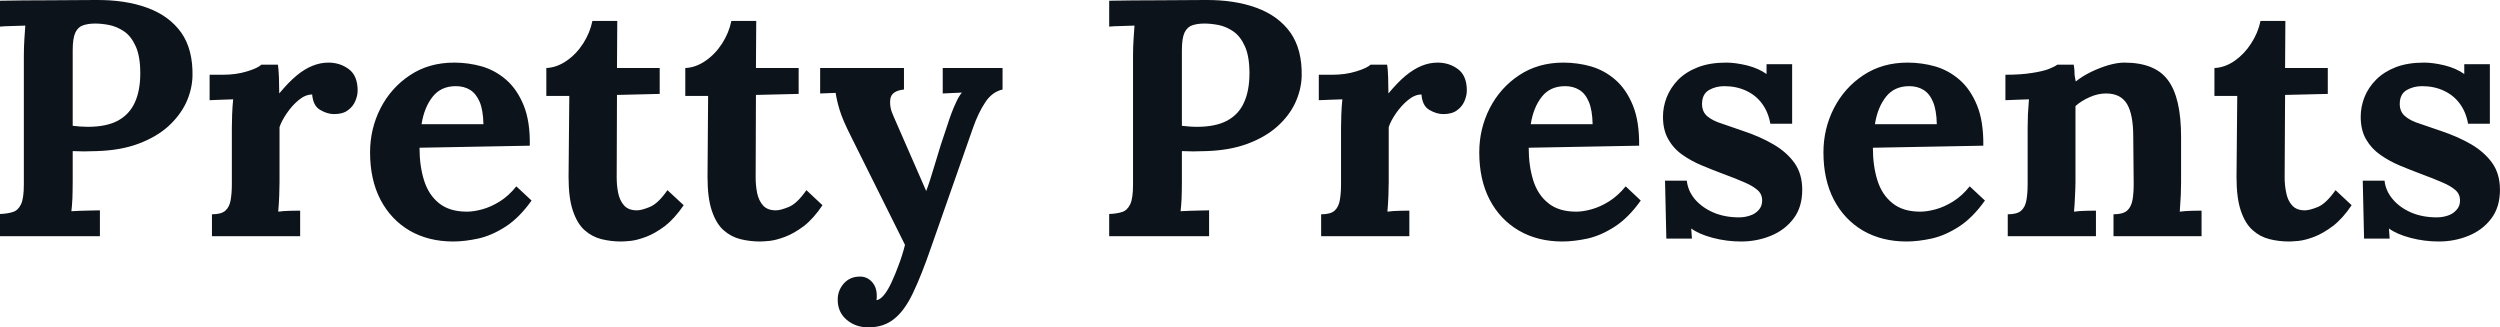 <svg fill="#0D131A" viewBox="0 0 170.913 22.38" height="100%" width="100%" xmlns="http://www.w3.org/2000/svg"><path preserveAspectRatio="none" d="M0 16.15L0 14.63Q0.53 14.61 0.89 14.49Q1.24 14.38 1.44 13.96Q1.63 13.55 1.63 12.63L1.63 12.63L1.63 3.82Q1.63 3.20 1.67 2.62Q1.70 2.05 1.73 1.75L1.73 1.75Q1.36 1.77 0.81 1.78Q0.25 1.79 0 1.82L0 1.82L0 0.05Q1.63 0.02 3.27 0.02Q4.90 0.02 6.53 0.00L6.53 0.00Q8.56-0.02 10.06 0.53Q11.57 1.08 12.39 2.23Q13.20 3.38 13.16 5.22L13.16 5.22Q13.13 6.14 12.72 7.03Q12.30 7.91 11.50 8.64Q10.70 9.36 9.48 9.82Q8.26 10.28 6.62 10.33L6.62 10.33Q6.12 10.35 5.74 10.35Q5.36 10.35 4.97 10.33L4.97 10.33L4.97 12.35Q4.97 13.00 4.95 13.57Q4.92 14.15 4.88 14.44L4.88 14.44Q5.13 14.42 5.52 14.41Q5.91 14.40 6.29 14.39Q6.67 14.38 6.83 14.38L6.83 14.38L6.83 16.15L0 16.15ZM4.97 3.43L4.97 8.60Q5.22 8.63 5.47 8.65Q5.73 8.67 6.00 8.67L6.00 8.67Q7.27 8.67 8.06 8.25Q8.85 7.82 9.22 7.00Q9.59 6.19 9.59 5.01L9.59 5.01Q9.59 3.86 9.28 3.17Q8.97 2.48 8.49 2.15Q8.00 1.82 7.47 1.71Q6.95 1.61 6.51 1.61L6.51 1.61Q6.03 1.61 5.68 1.73Q5.34 1.84 5.15 2.23Q4.97 2.62 4.97 3.43L4.97 3.43ZM14.49 16.15L14.49 14.65Q15.13 14.65 15.41 14.40Q15.69 14.15 15.77 13.67Q15.85 13.20 15.85 12.60L15.85 12.60L15.85 8.74Q15.85 8.33 15.87 7.81Q15.89 7.29 15.94 6.79L15.94 6.79Q15.57 6.81 15.08 6.82Q14.58 6.83 14.33 6.85L14.33 6.85L14.33 5.11L15.25 5.11Q16.15 5.11 16.89 4.88Q17.64 4.65 17.87 4.42L17.87 4.42L19.00 4.42Q19.04 4.65 19.07 5.28Q19.09 5.91 19.09 6.39L19.09 6.39Q19.71 5.64 20.26 5.18Q20.81 4.72 21.36 4.50Q21.90 4.28 22.45 4.28L22.45 4.28Q23.25 4.28 23.85 4.73Q24.45 5.18 24.45 6.19L24.45 6.19Q24.45 6.53 24.29 6.91Q24.13 7.29 23.78 7.54Q23.44 7.80 22.84 7.80L22.84 7.80Q22.38 7.80 21.90 7.52Q21.41 7.25 21.34 6.46L21.34 6.46Q20.88 6.46 20.42 6.84Q19.96 7.22 19.61 7.74Q19.25 8.26 19.11 8.69L19.11 8.69L19.11 12.44Q19.11 12.77 19.09 13.35Q19.07 13.94 19.02 14.47L19.02 14.47Q19.39 14.42 19.84 14.41Q20.29 14.40 20.52 14.40L20.52 14.40L20.52 16.15L14.49 16.15ZM30.98 16.51L30.98 16.51Q29.30 16.51 28.01 15.77Q26.73 15.02 26.01 13.65Q25.30 12.28 25.30 10.42L25.30 10.42Q25.30 8.81 26.01 7.41Q26.73 6.00 28.03 5.14Q29.32 4.28 31.05 4.28L31.05 4.28Q32.02 4.28 32.94 4.54Q33.86 4.81 34.60 5.45Q35.35 6.10 35.80 7.20Q36.25 8.30 36.22 9.96L36.22 9.96L28.68 10.10Q28.68 11.34 28.99 12.33Q29.30 13.32 30.01 13.89Q30.73 14.47 31.92 14.47L31.92 14.47Q32.38 14.47 32.97 14.31Q33.56 14.15 34.17 13.77Q34.78 13.39 35.30 12.74L35.30 12.74L36.34 13.71Q35.51 14.88 34.57 15.49Q33.63 16.10 32.69 16.31Q31.76 16.51 30.98 16.51ZM28.82 8.49L28.82 8.49L33.05 8.49Q33.03 7.52 32.79 6.96Q32.54 6.39 32.13 6.14Q31.72 5.89 31.16 5.89L31.16 5.89Q30.15 5.89 29.58 6.61Q29.00 7.34 28.82 8.49ZM42.46 16.51L42.46 16.51Q41.77 16.51 41.12 16.35Q40.48 16.19 39.97 15.74Q39.47 15.30 39.17 14.42Q38.87 13.55 38.87 12.10L38.87 12.10L38.92 6.56L37.35 6.56L37.35 4.65Q38.06 4.62 38.73 4.16Q39.40 3.70 39.87 2.97Q40.34 2.23 40.50 1.43L40.50 1.43L42.20 1.43L42.18 4.65L45.10 4.65L45.10 6.42L42.18 6.49L42.16 12.14Q42.16 12.67 42.26 13.19Q42.37 13.71 42.66 14.04Q42.96 14.38 43.54 14.38L43.54 14.38Q43.86 14.38 44.42 14.15Q44.99 13.92 45.63 13.00L45.63 13.00L46.74 14.03Q46.11 14.95 45.45 15.46Q44.78 15.96 44.17 16.19Q43.56 16.42 43.10 16.47Q42.64 16.51 42.46 16.51ZM51.96 16.51L51.96 16.51Q51.27 16.51 50.62 16.35Q49.98 16.19 49.47 15.74Q48.97 15.30 48.67 14.42Q48.37 13.55 48.37 12.10L48.37 12.10L48.41 6.56L46.85 6.56L46.85 4.65Q47.56 4.62 48.23 4.16Q48.90 3.70 49.37 2.97Q49.84 2.23 50.00 1.43L50.00 1.43L51.70 1.43L51.68 4.65L54.60 4.65L54.60 6.42L51.68 6.49L51.66 12.14Q51.66 12.67 51.76 13.19Q51.87 13.71 52.16 14.04Q52.46 14.38 53.04 14.38L53.04 14.38Q53.36 14.38 53.92 14.15Q54.49 13.92 55.13 13.00L55.13 13.00L56.23 14.03Q55.61 14.95 54.95 15.46Q54.28 15.96 53.67 16.19Q53.06 16.42 52.60 16.47Q52.14 16.51 51.96 16.51ZM59.36 22.38L59.36 22.38Q58.49 22.38 57.88 21.86Q57.27 21.34 57.27 20.49L57.27 20.49Q57.27 19.87 57.67 19.40Q58.08 18.93 58.72 18.91L58.72 18.91Q59.23 18.88 59.58 19.24Q59.94 19.60 59.94 20.22L59.94 20.22Q59.94 20.29 59.94 20.36Q59.94 20.42 59.92 20.52L59.92 20.52Q59.96 20.52 60.03 20.49L60.03 20.49Q60.24 20.42 60.48 20.11Q60.72 19.80 60.95 19.30L60.95 19.30Q61.20 18.77 61.44 18.11Q61.69 17.46 61.87 16.74L61.87 16.74L58.24 9.45Q57.59 8.17 57.40 7.51Q57.20 6.85 57.13 6.35L57.13 6.35L56.07 6.39L56.07 4.65L61.80 4.65L61.80 6.12L61.80 6.12Q60.95 6.21 60.87 6.76Q60.79 7.31 61.07 7.91L61.07 7.91L63.32 13.06Q63.55 12.47 63.92 11.21Q64.28 9.96 64.79 8.49L64.79 8.49Q64.88 8.19 65.03 7.79Q65.18 7.38 65.37 6.98Q65.55 6.58 65.76 6.33L65.76 6.33L64.45 6.39L64.45 4.65L68.54 4.65L68.54 6.12Q67.83 6.28 67.36 6.99Q66.88 7.71 66.52 8.74L66.52 8.74L63.64 16.95Q63.00 18.81 62.42 20.02Q61.85 21.23 61.13 21.80Q60.42 22.38 59.36 22.38ZM75.83 16.15L75.83 14.63Q76.36 14.61 76.72 14.49Q77.07 14.38 77.27 13.96Q77.46 13.55 77.46 12.63L77.46 12.63L77.46 3.82Q77.46 3.20 77.50 2.62Q77.53 2.05 77.56 1.75L77.56 1.75Q77.19 1.77 76.64 1.78Q76.08 1.79 75.83 1.82L75.83 1.82L75.83 0.05Q77.46 0.02 79.10 0.02Q80.73 0.02 82.36 0.00L82.36 0.00Q84.39-0.02 85.89 0.53Q87.40 1.08 88.22 2.23Q89.03 3.38 88.99 5.22L88.99 5.22Q88.96 6.14 88.55 7.03Q88.14 7.91 87.33 8.64Q86.53 9.36 85.31 9.82Q84.09 10.28 82.46 10.33L82.46 10.33Q81.95 10.35 81.57 10.35Q81.19 10.35 80.80 10.33L80.80 10.33L80.80 12.35Q80.80 13.00 80.78 13.57Q80.75 14.15 80.71 14.44L80.71 14.44Q80.96 14.42 81.35 14.41Q81.74 14.40 82.12 14.39Q82.50 14.38 82.66 14.38L82.66 14.38L82.66 16.15L75.83 16.15ZM80.80 3.43L80.80 8.60Q81.05 8.63 81.31 8.65Q81.56 8.67 81.83 8.67L81.83 8.67Q83.10 8.67 83.89 8.25Q84.69 7.82 85.05 7.00Q85.42 6.19 85.42 5.01L85.42 5.01Q85.42 3.86 85.11 3.17Q84.80 2.48 84.32 2.15Q83.84 1.82 83.31 1.71Q82.78 1.61 82.34 1.61L82.34 1.61Q81.86 1.61 81.51 1.73Q81.17 1.84 80.98 2.23Q80.80 2.62 80.80 3.43L80.80 3.43ZM90.32 16.15L90.32 14.65Q90.97 14.65 91.24 14.40Q91.52 14.15 91.60 13.67Q91.68 13.20 91.68 12.60L91.68 12.60L91.68 8.74Q91.68 8.33 91.70 7.81Q91.72 7.29 91.77 6.79L91.77 6.79Q91.40 6.81 90.91 6.82Q90.41 6.83 90.16 6.85L90.16 6.85L90.16 5.11L91.08 5.11Q91.98 5.11 92.72 4.88Q93.47 4.65 93.70 4.42L93.70 4.42L94.83 4.42Q94.88 4.65 94.90 5.28Q94.92 5.91 94.92 6.39L94.92 6.39Q95.54 5.64 96.09 5.18Q96.65 4.72 97.19 4.50Q97.73 4.28 98.28 4.28L98.28 4.28Q99.08 4.28 99.68 4.73Q100.28 5.18 100.28 6.19L100.28 6.19Q100.28 6.53 100.12 6.91Q99.96 7.29 99.61 7.54Q99.27 7.80 98.67 7.80L98.67 7.80Q98.21 7.80 97.73 7.52Q97.24 7.25 97.18 6.46L97.18 6.46Q96.72 6.46 96.26 6.84Q95.80 7.22 95.44 7.74Q95.08 8.26 94.94 8.69L94.94 8.69L94.94 12.44Q94.94 12.77 94.92 13.35Q94.90 13.94 94.85 14.47L94.85 14.47Q95.22 14.42 95.67 14.41Q96.12 14.40 96.35 14.40L96.35 14.40L96.35 16.15L90.32 16.15ZM106.81 16.51L106.81 16.51Q105.13 16.51 103.85 15.77Q102.56 15.02 101.84 13.65Q101.13 12.28 101.13 10.42L101.13 10.42Q101.13 8.81 101.84 7.41Q102.56 6.00 103.86 5.14Q105.16 4.28 106.88 4.28L106.88 4.28Q107.85 4.28 108.77 4.54Q109.69 4.81 110.43 5.45Q111.18 6.10 111.63 7.20Q112.08 8.30 112.06 9.96L112.06 9.96L104.51 10.10Q104.51 11.34 104.82 12.33Q105.13 13.32 105.85 13.89Q106.56 14.47 107.76 14.47L107.76 14.47Q108.22 14.47 108.80 14.31Q109.39 14.15 110.00 13.77Q110.61 13.39 111.14 12.74L111.14 12.74L112.17 13.71Q111.34 14.88 110.40 15.49Q109.46 16.10 108.53 16.31Q107.59 16.51 106.81 16.51ZM104.65 8.49L104.65 8.49L108.88 8.49Q108.86 7.52 108.62 6.96Q108.38 6.39 107.96 6.14Q107.55 5.89 107.00 5.89L107.00 5.89Q105.98 5.89 105.41 6.61Q104.83 7.34 104.65 8.49ZM119.03 16.51L119.03 16.51Q118.04 16.51 117.09 16.26Q116.15 16.01 115.62 15.62L115.62 15.62L115.67 16.31L113.92 16.31L113.83 12.35L115.32 12.35Q115.39 13.04 115.87 13.62Q116.36 14.19 117.14 14.53Q117.92 14.86 118.89 14.86L118.89 14.86Q119.28 14.86 119.63 14.74Q119.99 14.63 120.23 14.36Q120.47 14.10 120.47 13.71L120.47 13.71Q120.47 13.27 120.16 13.00Q119.85 12.72 119.27 12.47Q118.68 12.21 117.81 11.89L117.81 11.89Q117.09 11.62 116.37 11.32Q115.64 11.02 115.03 10.59Q114.42 10.17 114.06 9.53Q113.69 8.90 113.69 7.98L113.69 7.98Q113.69 7.31 113.94 6.66Q114.20 6.00 114.72 5.46Q115.25 4.92 116.07 4.60Q116.89 4.28 118.01 4.28L118.01 4.28Q118.63 4.28 119.43 4.47Q120.22 4.67 120.77 5.06L120.77 5.06L120.77 4.39L122.52 4.39L122.52 8.46L121.03 8.46Q120.89 7.66 120.46 7.08Q120.04 6.51 119.37 6.20Q118.70 5.89 117.88 5.89L117.88 5.89Q117.30 5.89 116.83 6.16Q116.36 6.44 116.36 7.11L116.36 7.11Q116.36 7.64 116.72 7.95Q117.09 8.26 117.74 8.46Q118.38 8.67 119.16 8.95L119.16 8.95Q120.34 9.34 121.24 9.87Q122.15 10.40 122.68 11.14Q123.21 11.89 123.21 12.97L123.21 12.97Q123.21 14.17 122.61 14.95Q122.02 15.73 121.06 16.12Q120.11 16.51 119.03 16.51ZM130.34 16.51L130.34 16.51Q128.66 16.51 127.37 15.77Q126.09 15.02 125.37 13.65Q124.66 12.28 124.66 10.42L124.66 10.42Q124.66 8.81 125.37 7.41Q126.09 6.00 127.39 5.14Q128.69 4.28 130.41 4.28L130.41 4.28Q131.38 4.28 132.30 4.54Q133.22 4.81 133.96 5.45Q134.71 6.10 135.16 7.20Q135.61 8.30 135.59 9.96L135.59 9.96L128.04 10.10Q128.04 11.34 128.35 12.33Q128.66 13.32 129.38 13.89Q130.09 14.47 131.28 14.47L131.28 14.47Q131.74 14.47 132.33 14.31Q132.92 14.15 133.53 13.77Q134.14 13.39 134.66 12.74L134.66 12.74L135.70 13.71Q134.87 14.88 133.93 15.49Q132.99 16.10 132.05 16.31Q131.12 16.51 130.34 16.51ZM128.18 8.49L128.18 8.49L132.41 8.49Q132.39 7.52 132.15 6.96Q131.91 6.39 131.49 6.14Q131.08 5.89 130.53 5.89L130.53 5.89Q129.51 5.89 128.94 6.61Q128.36 7.34 128.18 8.49ZM143.29 16.15L137.26 16.15L137.26 14.65Q137.91 14.65 138.18 14.40Q138.46 14.15 138.54 13.67Q138.62 13.20 138.62 12.60L138.62 12.60L138.62 8.74Q138.62 8.33 138.64 7.81Q138.67 7.29 138.71 6.79L138.71 6.79Q138.34 6.81 137.85 6.82Q137.36 6.83 137.10 6.85L137.10 6.85L137.10 5.11Q138.16 5.11 138.90 4.99Q139.63 4.88 140.06 4.72Q140.48 4.55 140.65 4.42L140.65 4.42L141.77 4.42Q141.82 4.72 141.82 4.85Q141.82 4.99 141.83 5.12Q141.84 5.24 141.91 5.57L141.91 5.57Q142.37 5.20 142.97 4.91Q143.57 4.62 144.16 4.45Q144.76 4.28 145.22 4.28L145.22 4.28Q147.34 4.28 148.22 5.49Q149.11 6.69 149.11 9.36L149.11 9.36L149.11 12.44Q149.11 12.77 149.09 13.35Q149.06 13.94 149.02 14.47L149.02 14.47Q149.41 14.42 149.84 14.41Q150.28 14.40 150.51 14.40L150.51 14.40L150.51 16.15L144.49 16.15L144.49 14.65Q145.13 14.65 145.42 14.40Q145.70 14.15 145.79 13.67Q145.87 13.20 145.87 12.60L145.87 12.60L145.84 9.34Q145.84 7.84 145.42 7.12Q144.99 6.39 143.98 6.39L143.98 6.39Q143.41 6.39 142.84 6.65Q142.28 6.90 141.89 7.25L141.89 7.25Q141.89 7.57 141.89 7.90Q141.89 8.23 141.89 8.56L141.89 8.56L141.89 12.44Q141.89 12.77 141.86 13.35Q141.84 13.94 141.79 14.47L141.79 14.47Q142.16 14.42 142.61 14.41Q143.06 14.40 143.29 14.40L143.29 14.40L143.29 16.15ZM156.49 16.51L156.49 16.51Q155.80 16.51 155.16 16.35Q154.51 16.19 154.01 15.74Q153.50 15.30 153.20 14.42Q152.90 13.55 152.90 12.10L152.90 12.10L152.95 6.56L151.39 6.56L151.39 4.65Q152.10 4.62 152.77 4.16Q153.43 3.70 153.90 2.97Q154.38 2.23 154.54 1.43L154.54 1.43L156.24 1.43L156.22 4.65L159.14 4.65L159.14 6.42L156.22 6.49L156.19 12.14Q156.19 12.67 156.30 13.19Q156.40 13.71 156.70 14.04Q157.00 14.38 157.57 14.38L157.57 14.38Q157.90 14.38 158.46 14.15Q159.02 13.92 159.67 13.00L159.67 13.00L160.77 14.03Q160.15 14.95 159.48 15.46Q158.81 15.96 158.21 16.19Q157.60 16.42 157.14 16.47Q156.68 16.51 156.49 16.51ZM166.73 16.51L166.73 16.51Q165.74 16.51 164.79 16.26Q163.85 16.01 163.32 15.62L163.32 15.62L163.37 16.31L161.62 16.31L161.53 12.35L163.02 12.35Q163.09 13.04 163.58 13.62Q164.06 14.19 164.84 14.53Q165.62 14.86 166.59 14.86L166.59 14.86Q166.98 14.86 167.34 14.74Q167.69 14.63 167.93 14.36Q168.18 14.10 168.18 13.71L168.18 13.71Q168.18 13.27 167.87 13.00Q167.56 12.72 166.97 12.47Q166.38 12.21 165.51 11.89L165.51 11.89Q164.79 11.62 164.07 11.32Q163.35 11.02 162.74 10.59Q162.13 10.17 161.76 9.53Q161.39 8.90 161.39 7.98L161.39 7.98Q161.39 7.31 161.64 6.66Q161.90 6.00 162.43 5.46Q162.96 4.92 163.77 4.60Q164.59 4.28 165.72 4.28L165.72 4.28Q166.34 4.28 167.13 4.47Q167.92 4.67 168.47 5.06L168.47 5.06L168.47 4.39L170.22 4.39L170.22 8.46L168.73 8.46Q168.59 7.66 168.16 7.08Q167.74 6.51 167.07 6.20Q166.41 5.89 165.58 5.89L165.58 5.89Q165.00 5.89 164.53 6.16Q164.06 6.44 164.06 7.11L164.06 7.11Q164.06 7.64 164.43 7.95Q164.79 8.26 165.44 8.46Q166.08 8.67 166.87 8.95L166.87 8.95Q168.04 9.34 168.95 9.87Q169.85 10.40 170.38 11.14Q170.91 11.89 170.91 12.97L170.91 12.97Q170.91 14.17 170.31 14.95Q169.72 15.73 168.76 16.12Q167.81 16.51 166.73 16.51Z"></path></svg>